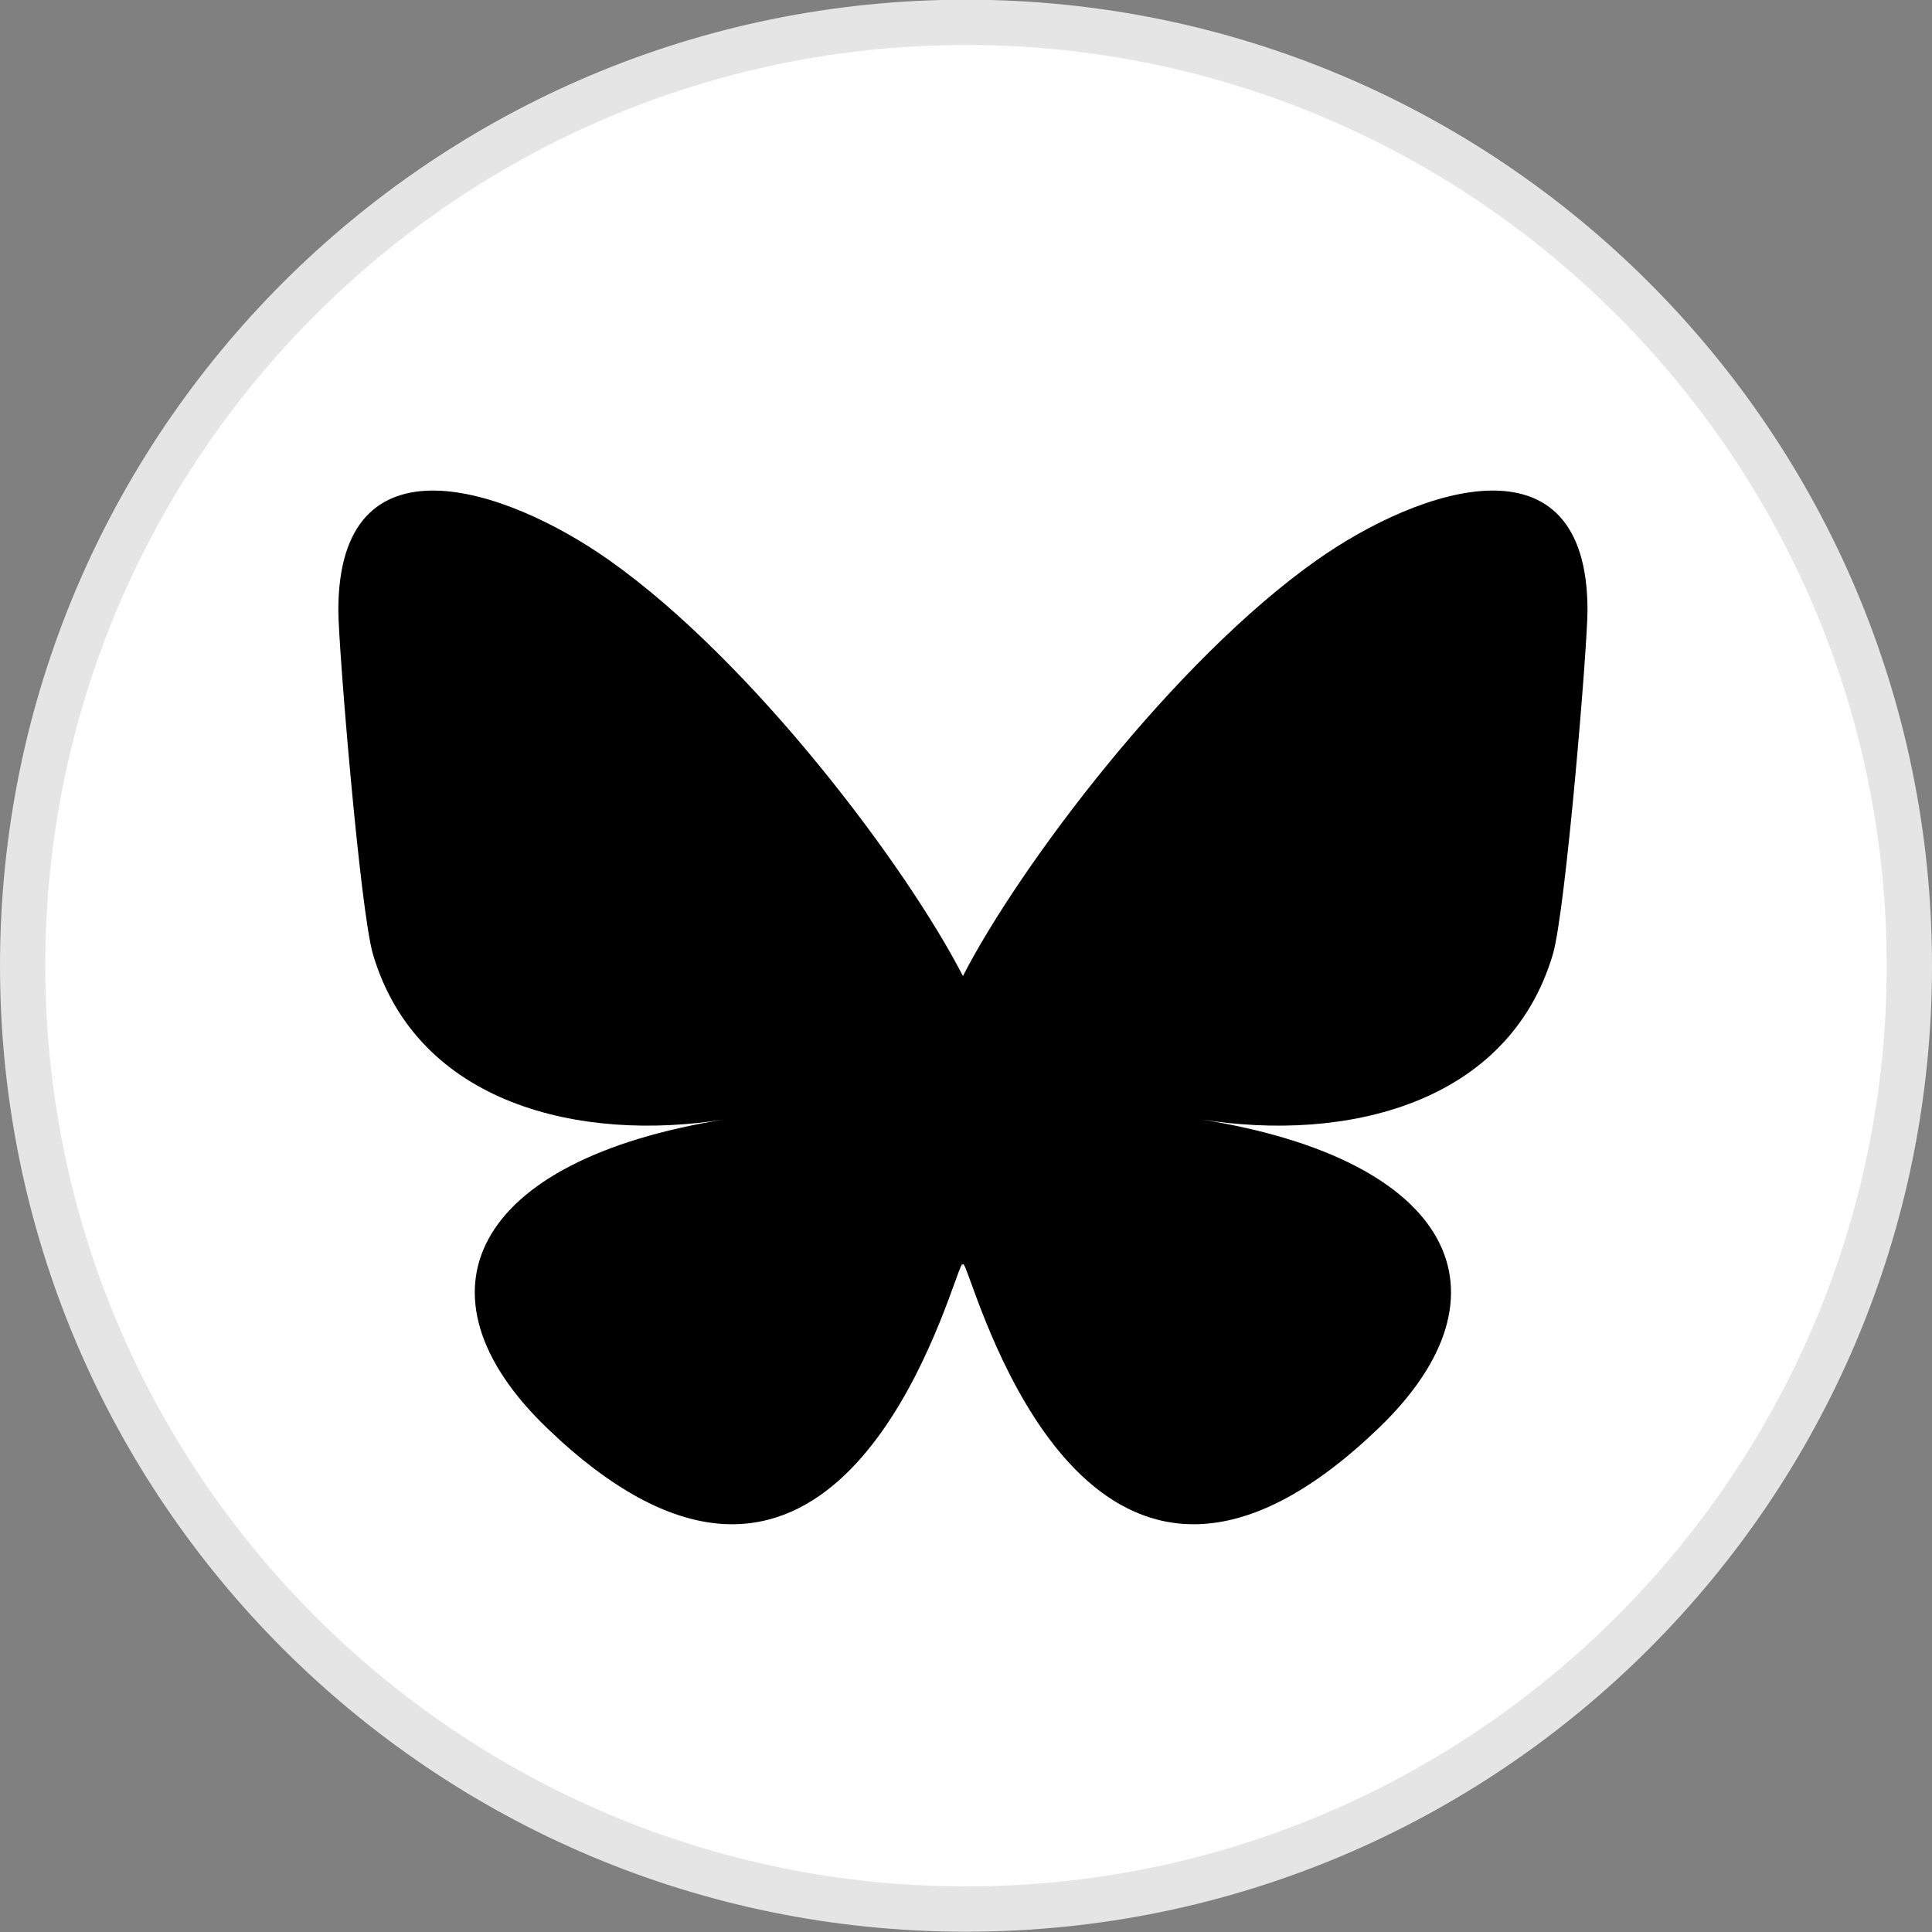 <?xml version="1.0" encoding="UTF-8" standalone="no"?>
<!-- Generator: Adobe Illustrator 19.0.1, SVG Export Plug-In . SVG Version: 6.00 Build 0)  -->

<svg
   xmlns:dc="http://purl.org/dc/elements/1.1/"
   xmlns:cc="http://creativecommons.org/ns#"
   xmlns:rdf="http://www.w3.org/1999/02/22-rdf-syntax-ns#"
   xmlns:svg="http://www.w3.org/2000/svg"
   xmlns="http://www.w3.org/2000/svg"
   xmlns:sodipodi="http://sodipodi.sourceforge.net/DTD/sodipodi-0.dtd"
   xmlns:inkscape="http://www.inkscape.org/namespaces/inkscape"
   version="1.1"
   x="0px"
   y="0px"
   viewBox="0 0 32 32"
   enable-background="new 0 0 32 32"
   xml:space="preserve"
   id="svg23"
   sodipodi:docname="bluesky.svg"
   inkscape:version="0.92.5 (2060ec1f9f, 2020-04-08)"><rect x="0" y="0" width="32" height="32" fill="#808080" stroke="none"/><defs
   id="defs27">
	
	
</defs><sodipodi:namedview
   pagecolor="#ffffff"
   bordercolor="#666666"
   borderopacity="1"
   objecttolerance="10"
   gridtolerance="10"
   guidetolerance="10"
   inkscape:pageopacity="0"
   inkscape:pageshadow="2"
   inkscape:window-width="1920"
   inkscape:window-height="1016"
   id="namedview25"
   showgrid="false"
   inkscape:zoom="14.75"
   inkscape:cx="-9.4237288"
   inkscape:cy="6.6282194"
   inkscape:window-x="0"
   inkscape:window-y="27"
   inkscape:window-maximized="1"
   inkscape:current-layer="svg23" />
<g
   id="Layer_6"
   display="none"
   style="display:inline">
</g>
<g
   id="Flat"
   display="none"
   style="display:none">
	<g
   display="inline"
   id="g7"
   style="display:inline">
		<path
   d="m 16,-0.005 c -8.837,0 -16,7.163 -16,16 0,8.836 7.163,16 16,16 8.837,0 16,-7.164 16,-16 0,-8.837 -7.163,-16 -16,-16 z"
   id="path3"
   inkscape:connector-curvature="0"
   style="fill:#e02f2f" />
		<path
   stroke-miterlimit="10"
   d="m 16,1.353 c -8.086,0 -14.641,6.555 -14.641,14.641 0,8.086 6.555,14.641 14.641,14.641 8.086,0 14.641,-6.555 14.641,-14.641 C 30.641,7.909 24.086,1.353 16,1.353 Z"
   id="path5"
   inkscape:connector-curvature="0"
   style="fill:none;stroke:#ff6666;stroke-width:0.5;stroke-miterlimit:10" />
	</g>
	<path
   display="inline"
   d="M 22.057,7.924 H 9.943 c -1.14,0 -2.019,0.879 -2.019,2.019 v 12.113 c 0,1.14 0.879,2.019 2.019,2.019 h 12.113 c 1.14,0 2.019,-0.879 2.019,-2.019 V 9.943 C 24.076,8.803 23.196,7.924 22.057,7.924 Z m -6.045,4.903 c 1.791,0 3.243,1.407 3.243,3.142 0,1.735 -1.452,3.142 -3.243,3.142 -1.79,0 -3.242,-1.408 -3.242,-3.142 0,-1.735 1.452,-3.142 3.242,-3.142 z m 6.045,8.725 c 0,0.354 -0.151,0.505 -0.505,0.505 H 10.448 c -0.353,0 -0.505,-0.151 -0.505,-0.505 v -7.066 l 1.258,0.274 c -0.135,0.439 -0.208,0.903 -0.208,1.385 0,2.684 2.248,4.863 5.018,4.863 2.772,0 5.019,-2.178 5.019,-4.863 0,-0.482 -0.073,-0.946 -0.208,-1.385 l 1.234,-0.274 v 7.066 z m 0,-9.085 c 0,0.279 -0.226,0.505 -0.505,0.505 h -2.019 c -0.279,0 -0.505,-0.226 -0.505,-0.505 v -2.019 c 0,-0.279 0.226,-0.505 0.505,-0.505 h 2.019 c 0.279,0 0.505,0.226 0.505,0.505 z"
   id="path9"
   inkscape:connector-curvature="0"
   style="display:inline;fill:#ffffff" />
</g>
<g
   id="g18"
   style="display:inline">
		<g
   id="g16">
			<path
   style="fill:#ffffff"
   inkscape:connector-curvature="0"
   id="path12"
   d="M 16,31.62 C 7.385,31.62 0.375,24.61 0.375,15.995 0.375,7.38 7.385,0.37 16,0.37 c 8.615,0 15.625,7.01 15.625,15.625 0,8.615 -7.01,15.625 -15.625,15.625 z" />
			<path
   style="fill:#e5e5e5"
   inkscape:connector-curvature="0"
   id="path14"
   d="m 16,0.745 c 8.409,0 15.25,6.841 15.25,15.25 0,8.409 -6.841,15.25 -15.25,15.25 C 7.591,31.245 0.75,24.404 0.75,15.995 0.75,7.586 7.591,0.745 16,0.745 m 0,-0.75 c -8.837,0 -16,7.163 -16,16 0,8.836 7.163,16 16,16 8.837,0 16,-7.164 16,-16 0,-8.837 -7.163,-16 -16,-16 z" />
		</g>
	</g><path
   style="display:none;fill:#333333"
   inkscape:connector-curvature="0"
   id="path20"
   d="M 22.057,7.924 H 9.943 c -1.14,0 -2.019,0.879 -2.019,2.019 v 12.113 c 0,1.14 0.879,2.019 2.019,2.019 h 12.113 c 1.14,0 2.019,-0.879 2.019,-2.019 V 9.943 C 24.076,8.803 23.196,7.924 22.057,7.924 Z m -6.045,4.903 c 1.791,0 3.243,1.407 3.243,3.142 0,1.735 -1.452,3.142 -3.243,3.142 -1.79,0 -3.242,-1.408 -3.242,-3.142 0,-1.735 1.452,-3.142 3.242,-3.142 z m 6.045,8.725 c 0,0.354 -0.151,0.505 -0.505,0.505 H 10.448 c -0.353,0 -0.505,-0.151 -0.505,-0.505 v -7.066 l 1.258,0.274 c -0.135,0.439 -0.208,0.903 -0.208,1.385 0,2.684 2.248,4.863 5.018,4.863 2.772,0 5.019,-2.178 5.019,-4.863 0,-0.482 -0.073,-0.946 -0.208,-1.385 l 1.234,-0.274 v 7.066 z m 0,-9.085 c 0,0.279 -0.226,0.505 -0.505,0.505 h -2.019 c -0.279,0 -0.505,-0.226 -0.505,-0.505 v -2.019 c 0,-0.279 0.226,-0.505 0.505,-0.505 h 2.019 c 0.279,0 0.505,0.226 0.505,0.505 z" />
<path
   inkscape:connector-curvature="0"
   style="fill:#000000;stroke-width:0.035"
   d="m 10.089,9.278 c 2.372,1.674 4.924,5.067 5.86,6.888 0.937,-1.821 3.488,-5.215 5.86,-6.888 1.712,-1.208 4.485,-2.142 4.485,0.831 0,0.594 -0.362,4.988 -0.575,5.702 -0.739,2.48 -3.43,3.113 -5.824,2.73 4.184,0.669 5.249,2.886 2.95,5.103 -4.366,4.211 -6.275,-1.056 -6.765,-2.406 -0.09,-0.247 -0.132,-0.363 -0.132,-0.265 -6.22e-4,-0.098 -0.043,0.017 -0.132,0.265 -0.489,1.35 -2.398,6.617 -6.765,2.406 C 6.754,21.427 7.818,19.21 12.002,18.541 9.608,18.924 6.917,18.291 6.179,15.811 5.966,15.097 5.604,10.703 5.604,10.109 c 0,-2.973 2.773,-2.039 4.485,-0.831 z"
   id="path2" /></svg>